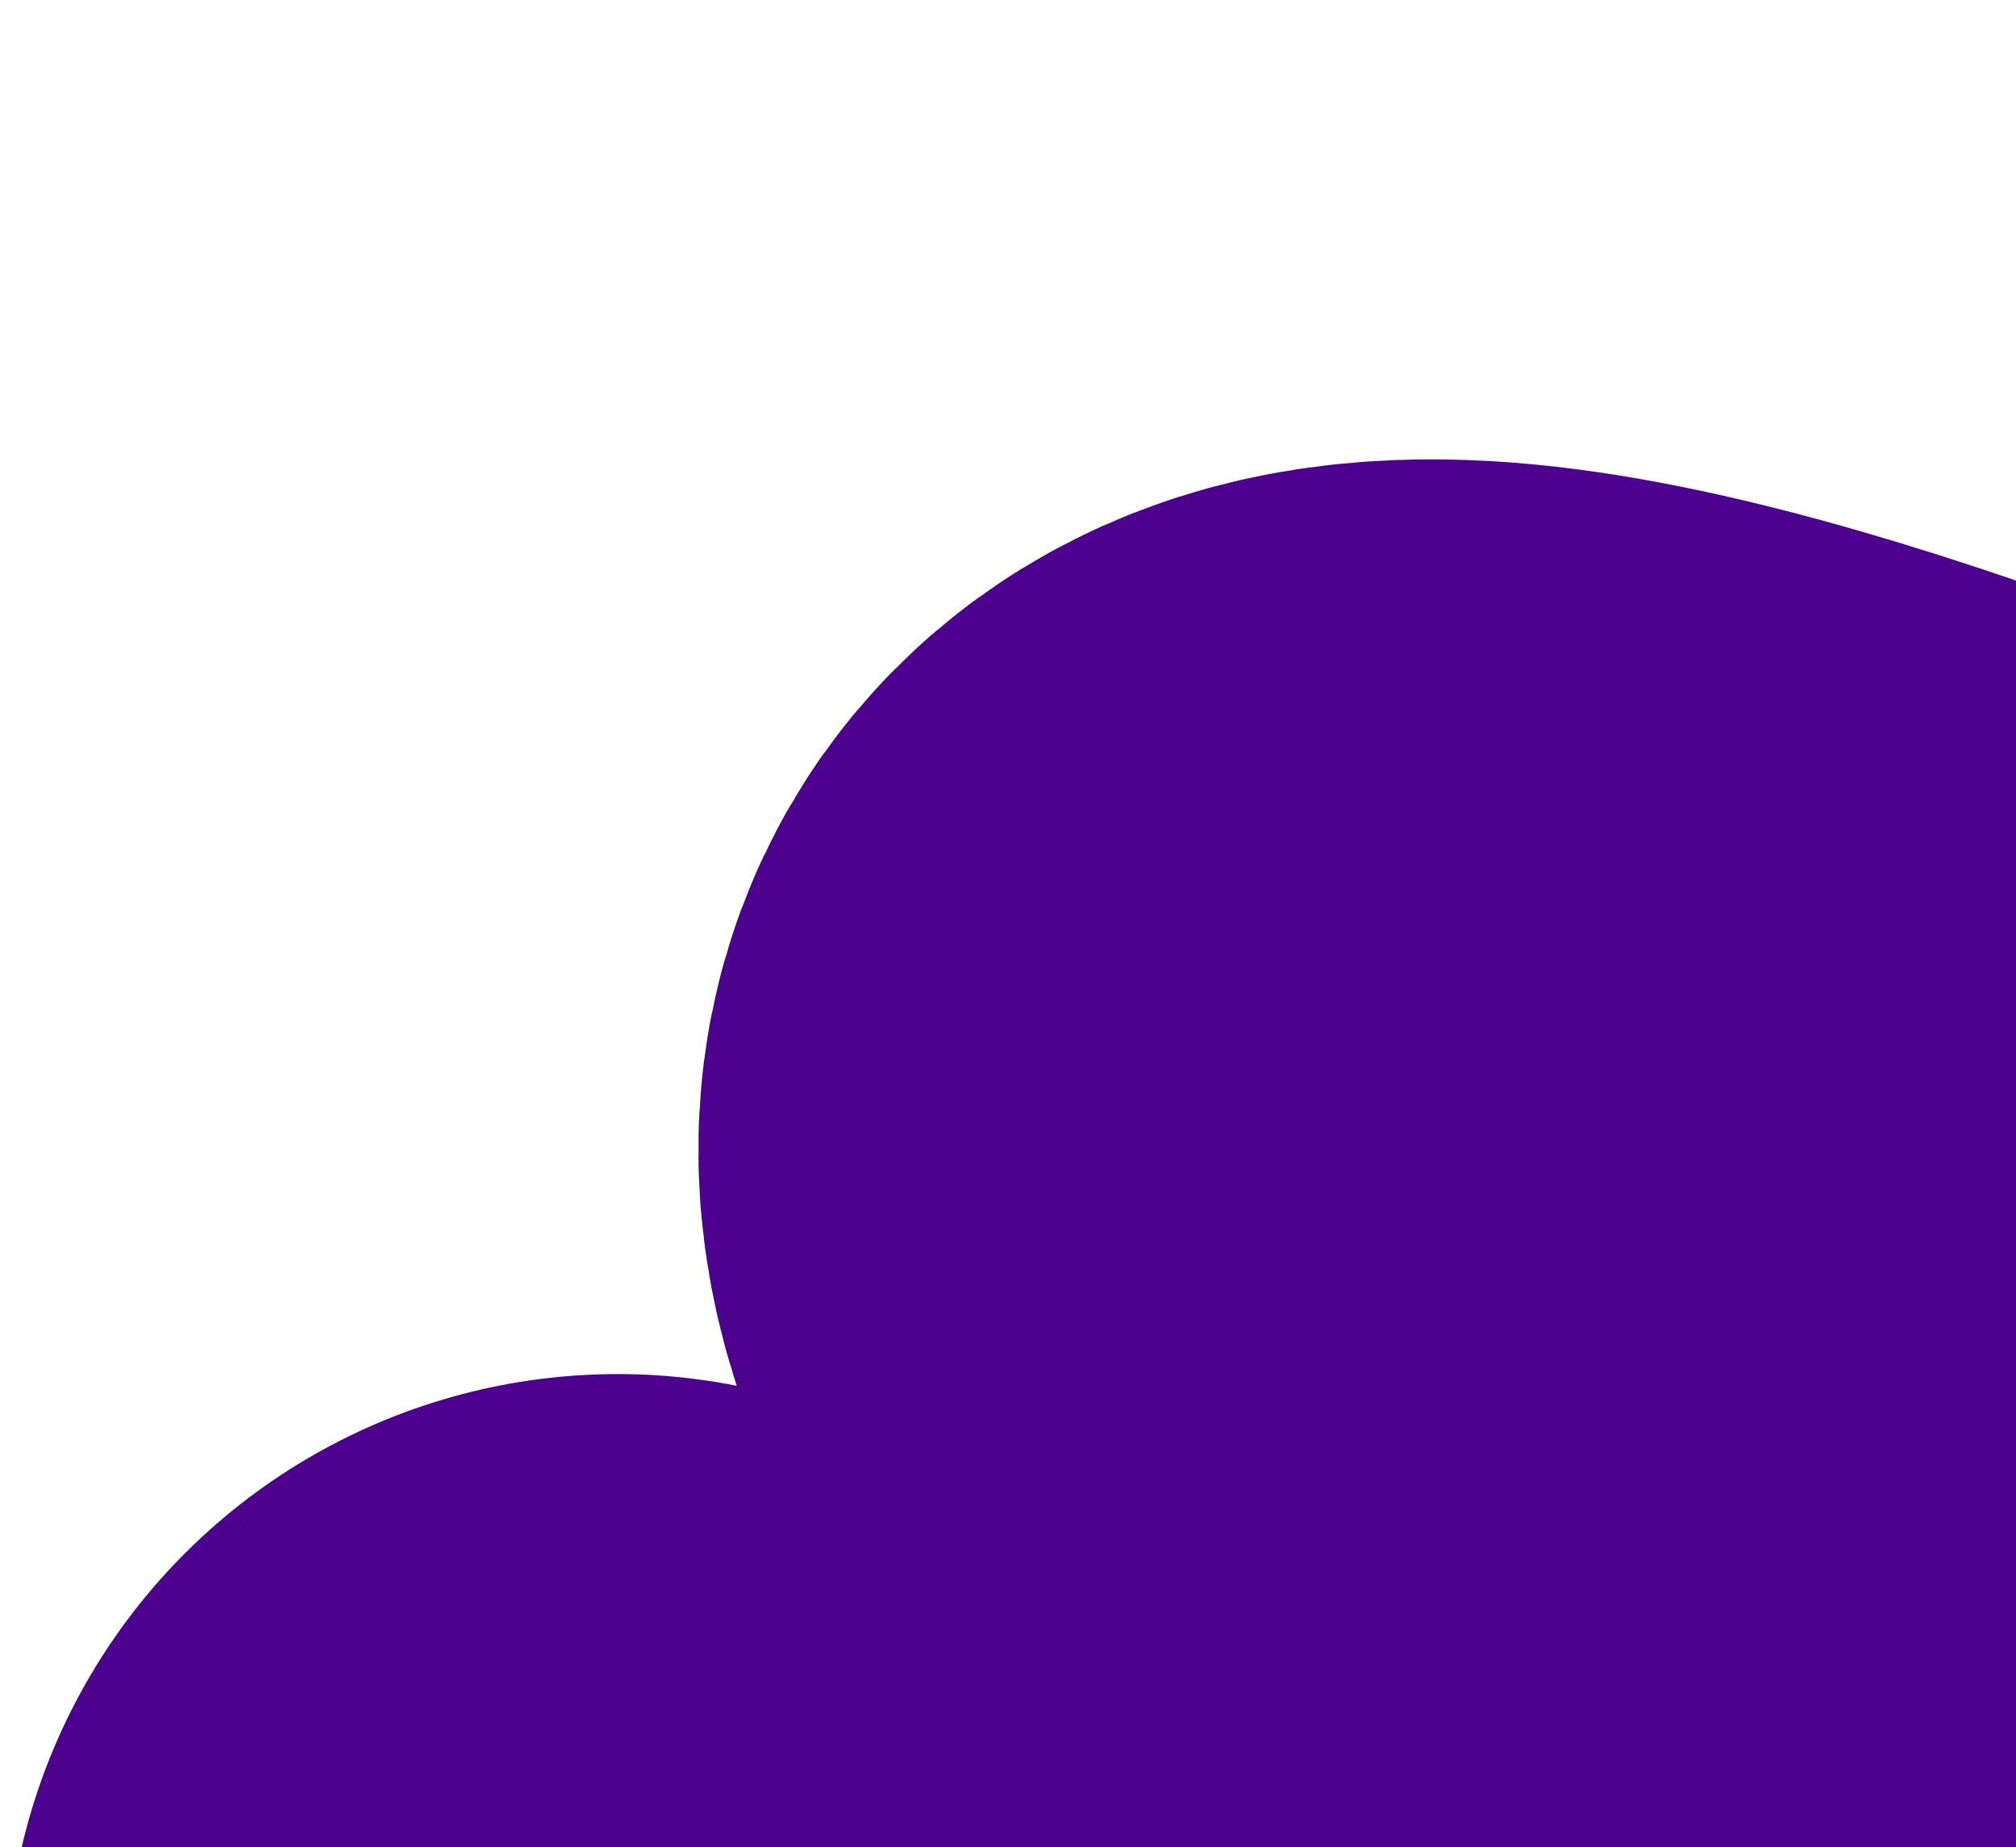 <?xml version="1.0" encoding="UTF-8"?> <svg xmlns="http://www.w3.org/2000/svg" width="311" height="285" viewBox="0 0 311 285" fill="none"><path d="M463.761 95.179C691.092 227.593 939.949 531.851 758.874 423.845C316.711 160.107 -102.914 -12.039 509.031 469.829C1120.98 951.696 305.225 477.136 95.281 306.416" stroke="#4E008E" stroke-width="188.782" stroke-linecap="round"></path></svg> 